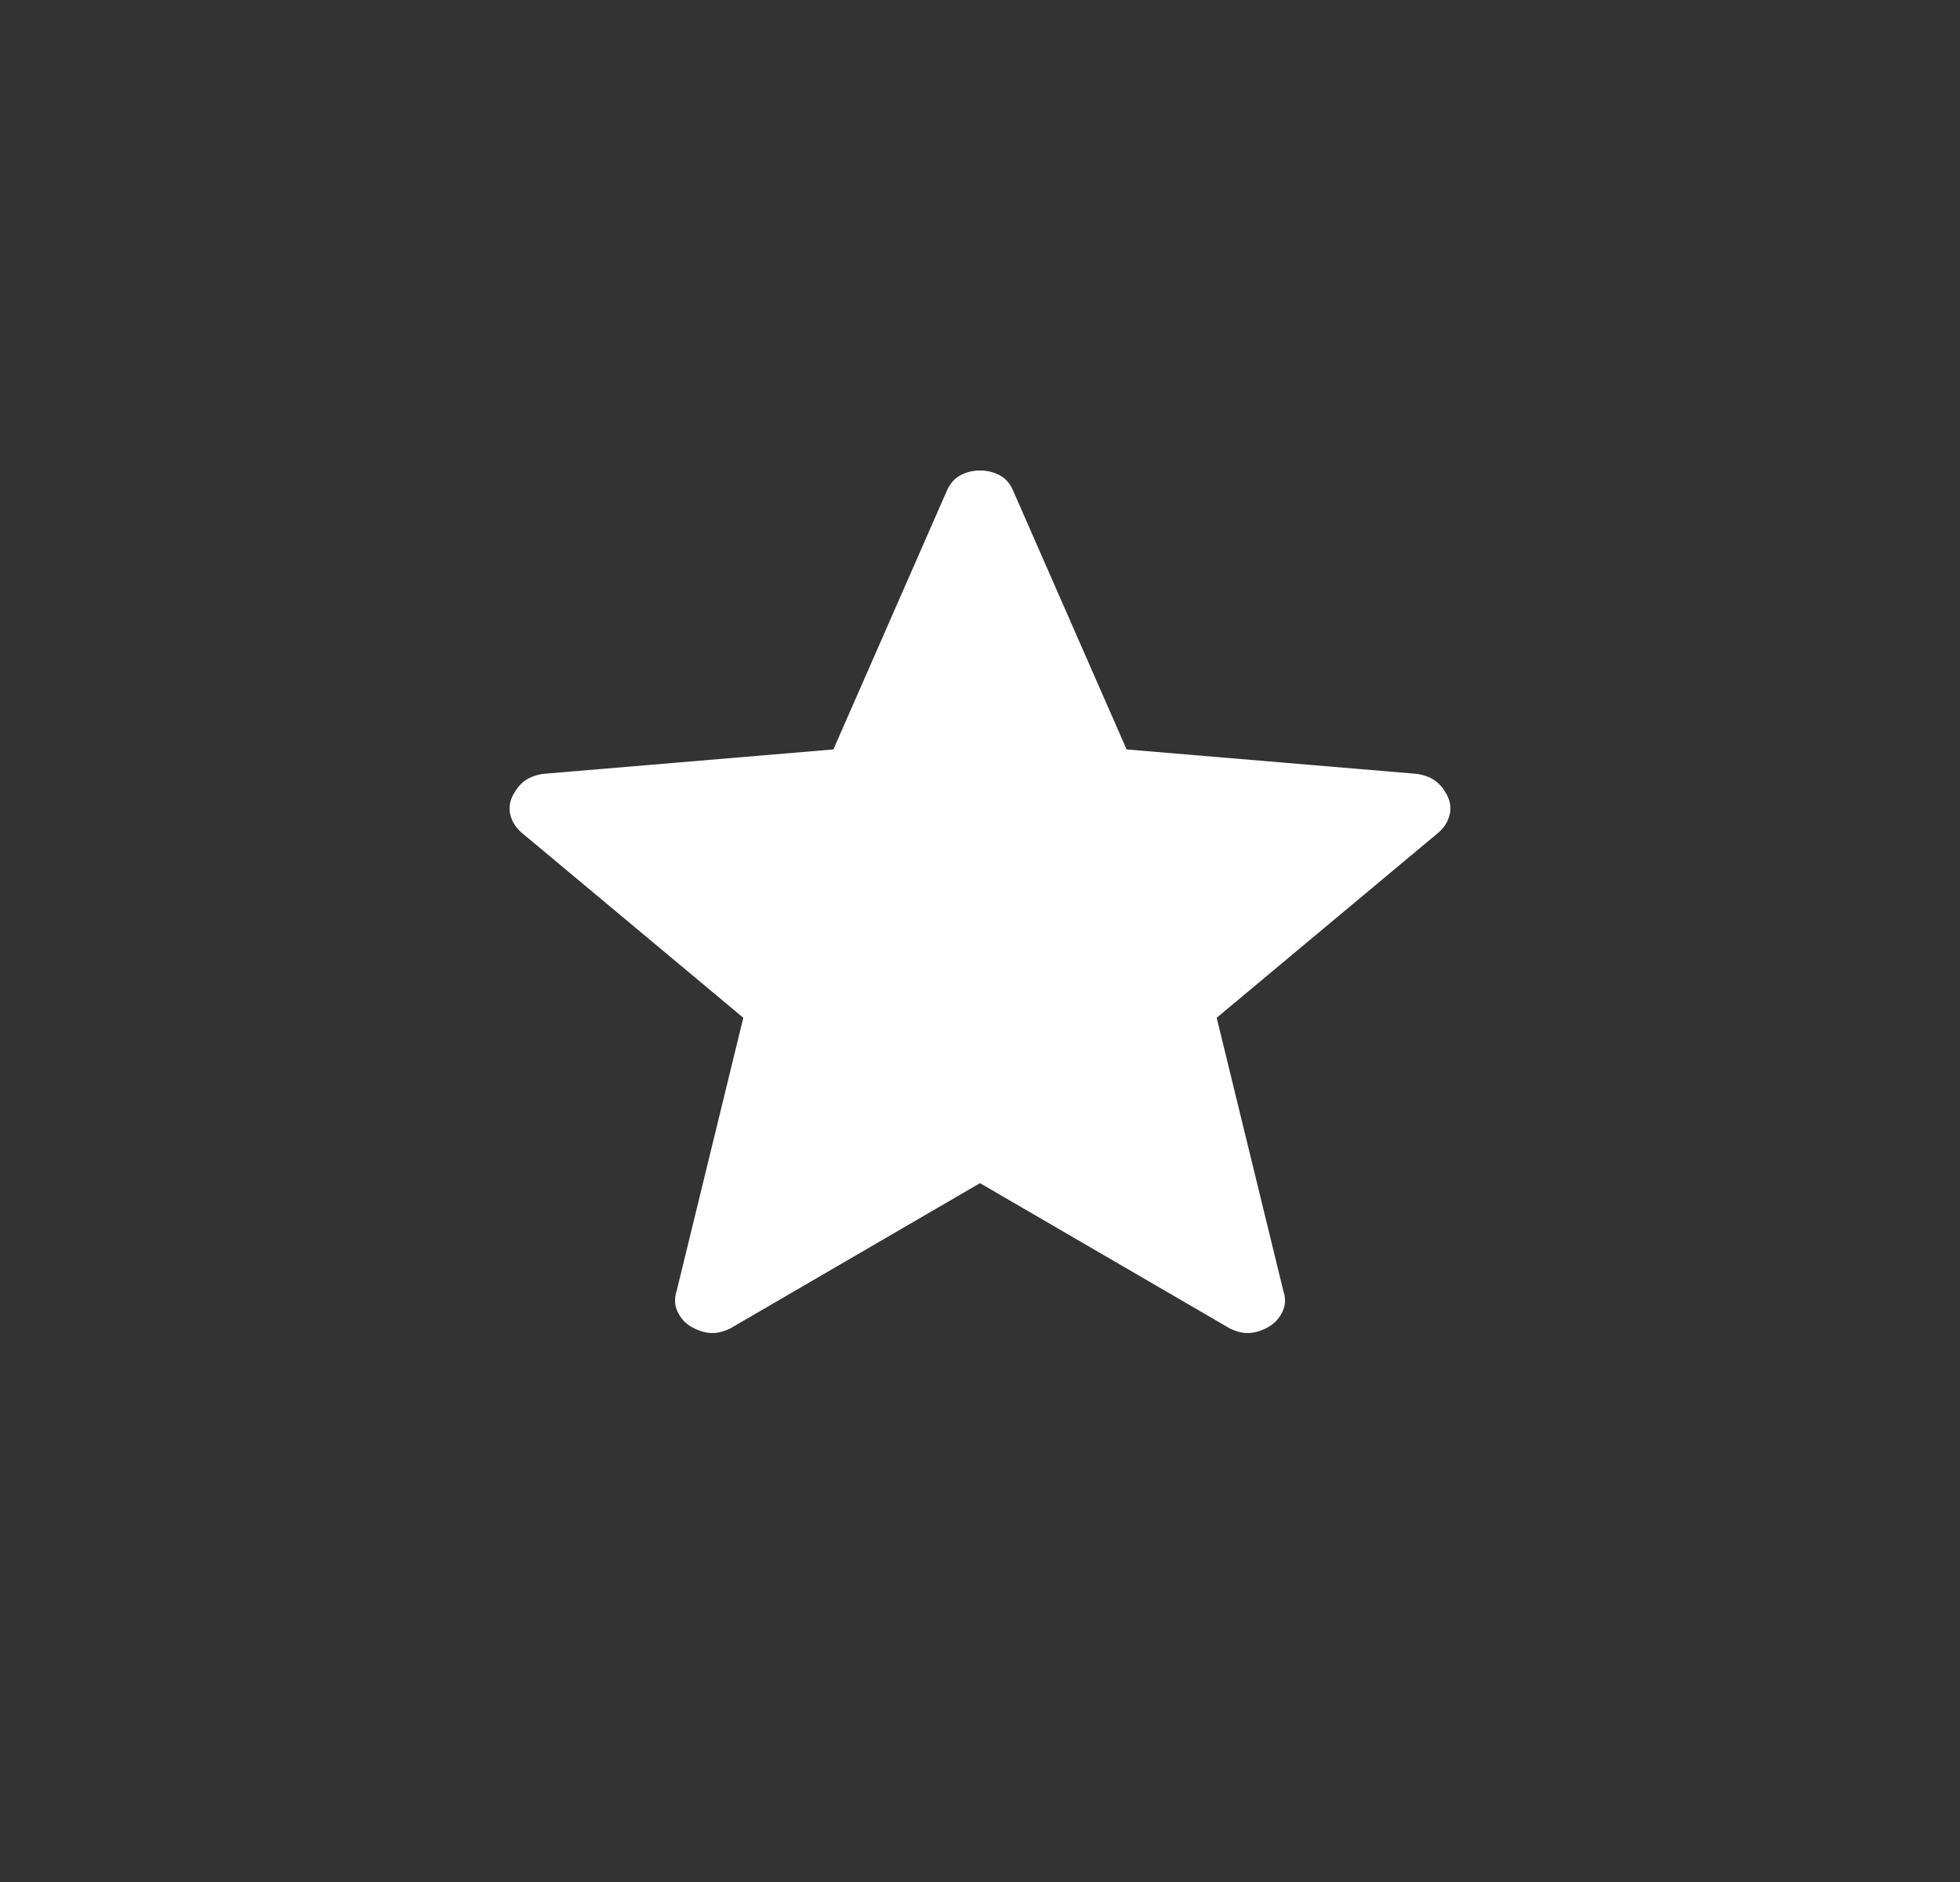 <svg xmlns="http://www.w3.org/2000/svg" width="25" height="24" viewBox="0 0 25 24" fill="none"><rect x="0" y="0" width="25" height="24" fill="#333333" stroke="none"/><path d="M12.5 15.088L9.309 16.944C9.215 16.988 9.128 17.006 9.047 16.998C8.968 16.989 8.89 16.962 8.814 16.918C8.738 16.873 8.681 16.809 8.642 16.727C8.603 16.645 8.6 16.555 8.632 16.457L9.481 12.979L6.672 10.634C6.593 10.572 6.541 10.498 6.515 10.411C6.49 10.325 6.496 10.242 6.532 10.163C6.569 10.084 6.617 10.02 6.677 9.969C6.738 9.92 6.82 9.886 6.923 9.869L10.63 9.557L12.075 6.263C12.115 6.17 12.173 6.103 12.248 6.062C12.323 6.021 12.407 6 12.5 6C12.593 6 12.678 6.021 12.753 6.062C12.829 6.103 12.886 6.17 12.925 6.263L14.37 9.557L18.076 9.869C18.179 9.886 18.262 9.919 18.323 9.97C18.384 10.019 18.432 10.084 18.468 10.163C18.504 10.242 18.51 10.325 18.484 10.411C18.459 10.498 18.407 10.572 18.328 10.634L15.519 12.979L16.368 16.457C16.401 16.554 16.398 16.643 16.359 16.726C16.319 16.809 16.262 16.873 16.185 16.918C16.11 16.963 16.033 16.989 15.952 16.998C15.873 17.006 15.786 16.988 15.692 16.944L12.5 15.088Z" fill="white"></path></svg>